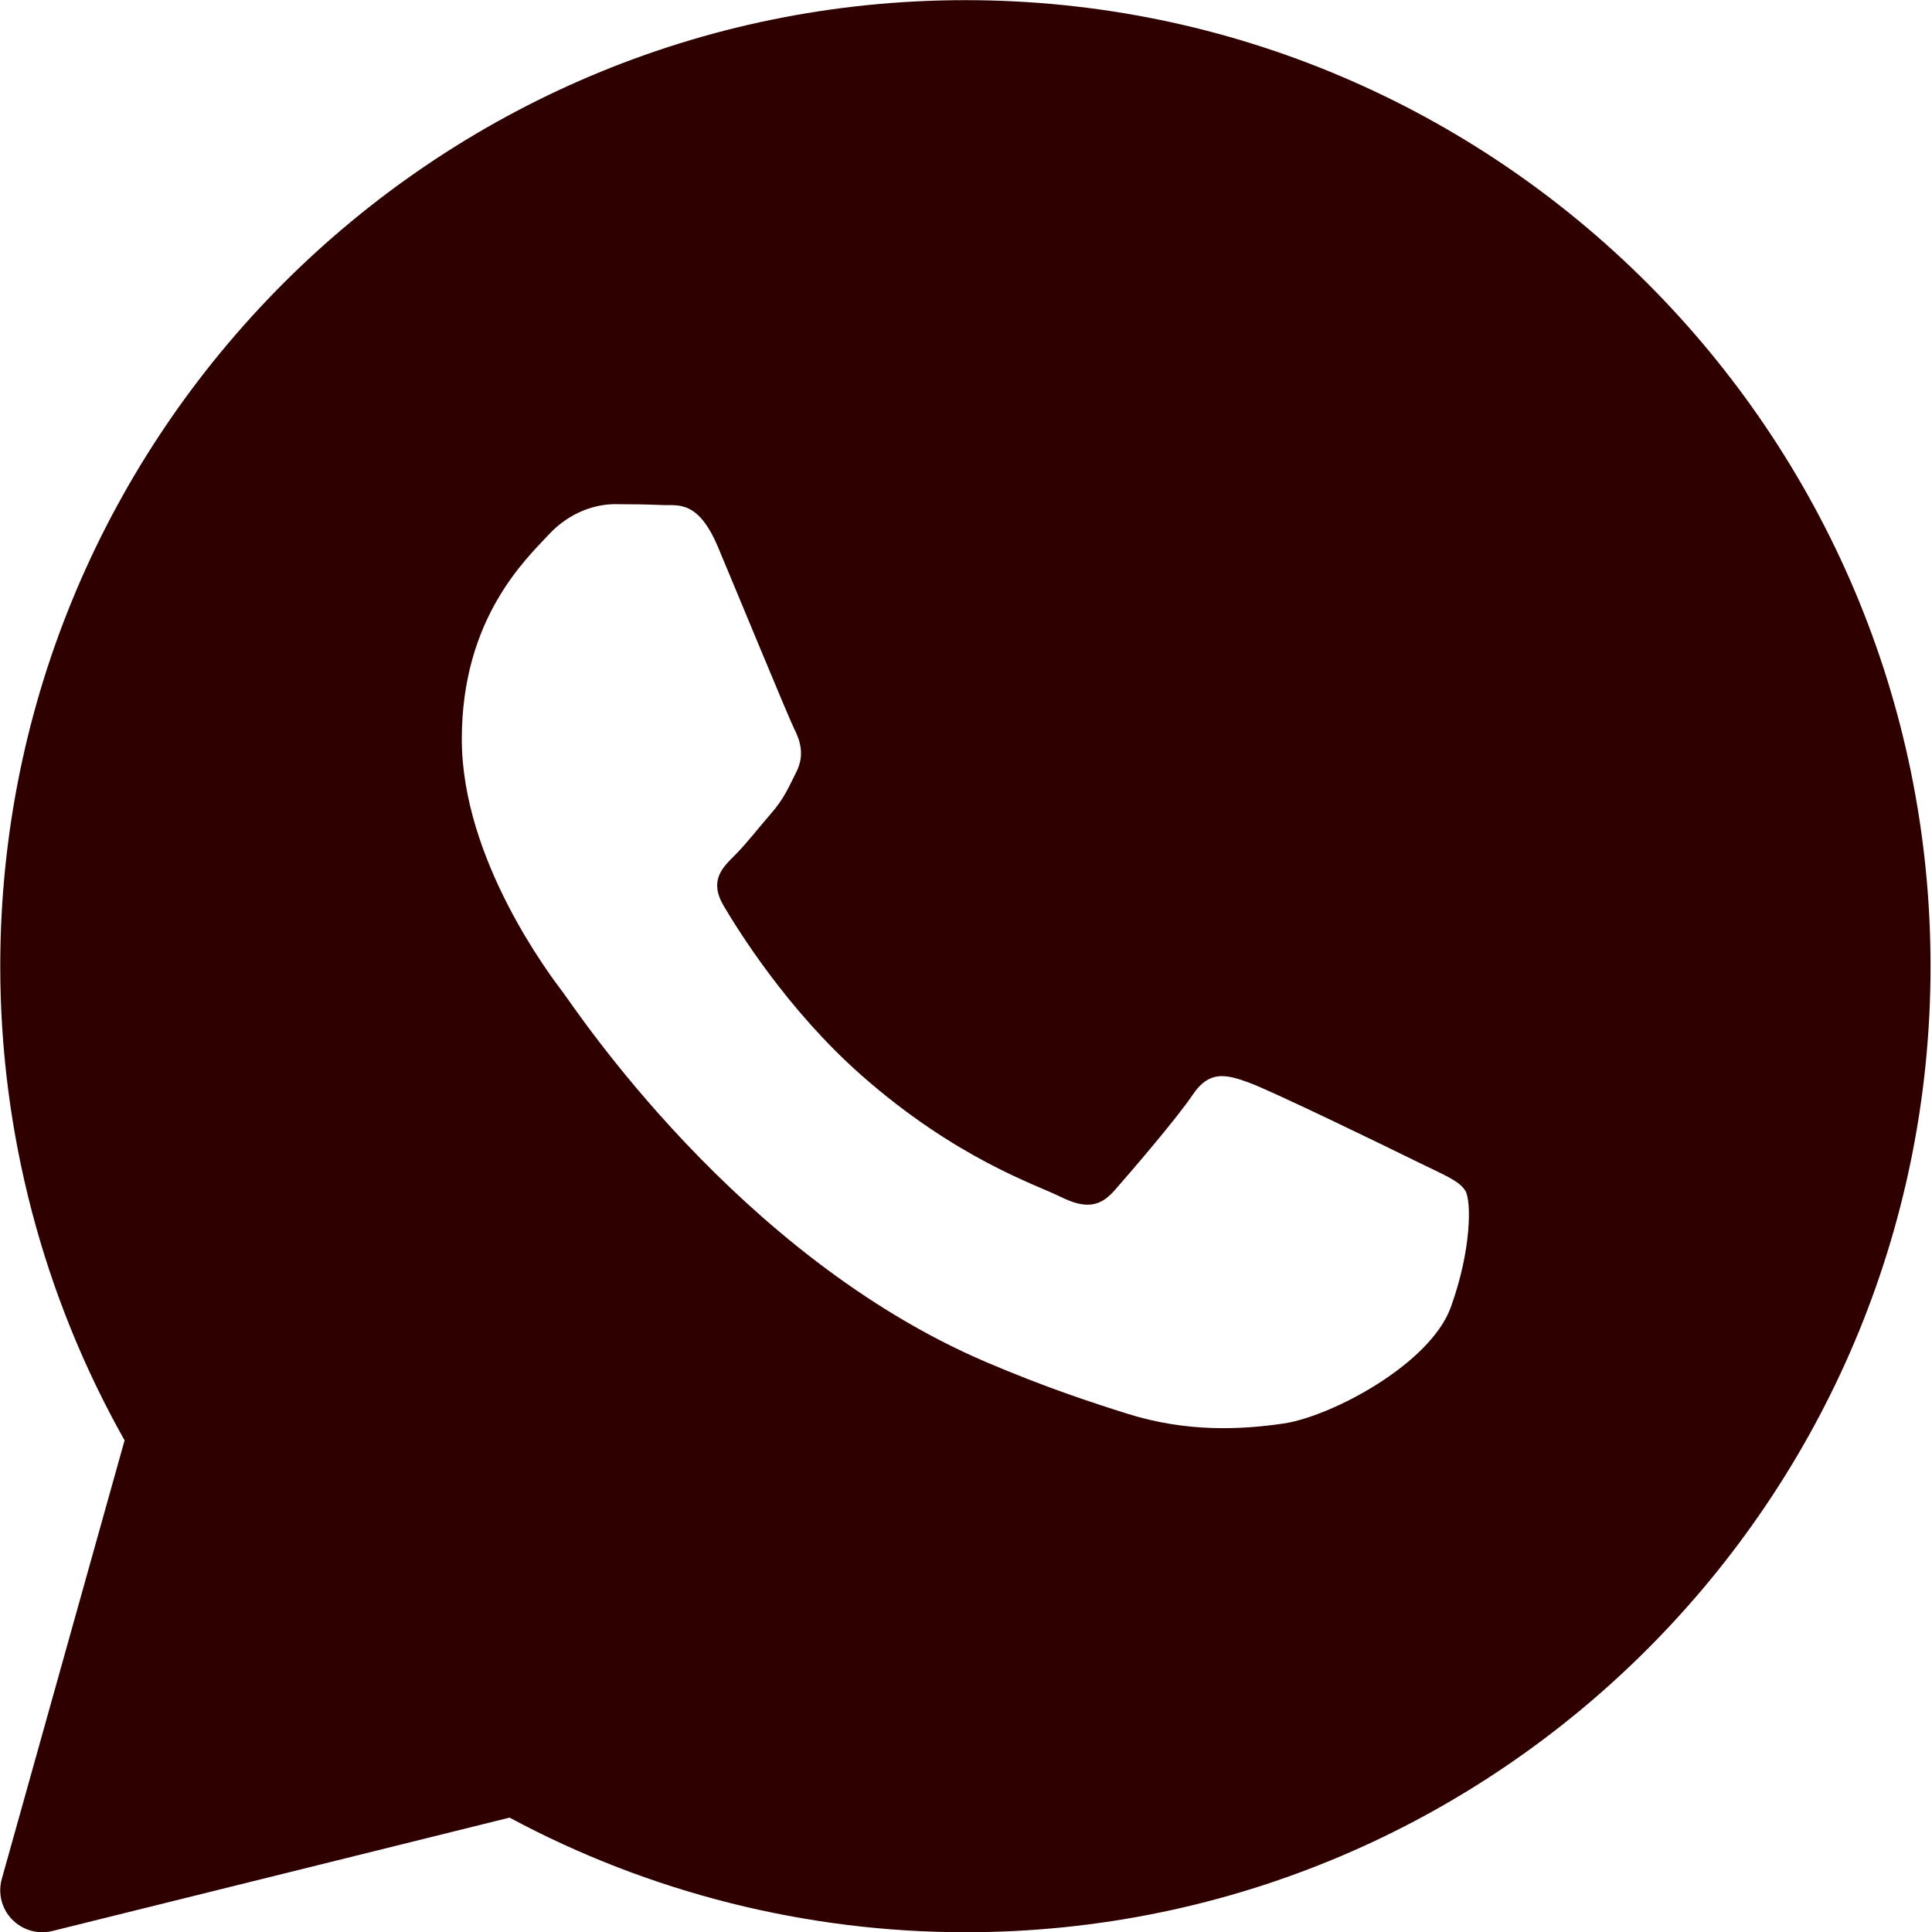 <?xml version="1.0" encoding="UTF-8" standalone="no"?>
<svg
   viewBox="0,0,256,256"
   width="50px"
   height="50px"
   fill-rule="nonzero"
   version="1.1"
   id="svg2"
   sodipodi:docname="brown-icon-whatsapp.svg"
   inkscape:version="1.3.2 (091e20e, 2023-11-25, custom)"
   xmlns:inkscape="http://www.inkscape.org/namespaces/inkscape"
   xmlns:sodipodi="http://sodipodi.sourceforge.net/DTD/sodipodi-0.dtd"
   xmlns="http://www.w3.org/2000/svg"
   xmlns:svg="http://www.w3.org/2000/svg">
  <defs
     id="defs2" />
  <sodipodi:namedview
     id="namedview2"
     pagecolor="#ffffff"
     bordercolor="#999999"
     borderopacity="1"
     inkscape:showpageshadow="2"
     inkscape:pageopacity="0"
     inkscape:pagecheckerboard="0"
     inkscape:deskcolor="#d1d1d1"
     inkscape:zoom="256"
     inkscape:cx="-0.40234375"
     inkscape:cy="-0.65820312"
     inkscape:window-width="1920"
     inkscape:window-height="1009"
     inkscape:window-x="-8"
     inkscape:window-y="-8"
     inkscape:window-maximized="1"
     inkscape:current-layer="svg2" />
  <g
     fill="#2e0000"
     fill-rule="nonzero"
     stroke="none"
     stroke-width="0.92"
     stroke-linecap="butt"
     stroke-linejoin="miter"
     stroke-miterlimit="10"
     stroke-dasharray="none"
     stroke-dashoffset="0"
     font-family="none"
     font-weight="none"
     font-size="none"
     text-anchor="none"
     style="mix-blend-mode:normal"
     id="g2"
     transform="matrix(1.086,0,0,1.087,-11.087,-11.11)">
    <g
       transform="scale(5.12)"
       id="g1"
       style="stroke-width:0.92">
      <path
         d="M 25,2 C 12.318,2 2,12.318 2,25 2,28.96 3.023,32.853 4.963,36.289 L 2.037,46.73 c -0.096,0.343 -0.004,0.71 0.244,0.965 C 2.472,47.892 2.733,48 3,48 3.08,48 3.161,47.99 3.24,47.971 L 14.137,45.271 C 17.464,47.057 21.21,48 25,48 c 12.682,0 23,-10.318 23,-23 0,-12.682 -10.318,-23 -23,-23 z m -8.357,12 c 0.394,0 0.786,0.005 1.131,0.021 0.363,0.018 0.851,-0.138 1.33,1 0.492,1.168 1.672,4.037 1.818,4.33 0.148,0.292 0.247,0.632 0.051,1.021 -0.196,0.389 -0.294,0.634 -0.59,0.975 -0.296,0.341 -0.621,0.759 -0.887,1.021 -0.296,0.291 -0.604,0.605 -0.26,1.189 0.344,0.584 1.529,2.493 3.285,4.039 2.255,1.986 4.158,2.603 4.748,2.895 0.59,0.292 0.935,0.243 1.279,-0.146 0.344,-0.39 1.476,-1.702 1.869,-2.285 0.393,-0.583 0.786,-0.488 1.328,-0.293 0.542,0.194 3.445,1.604 4.035,1.896 0.59,0.292 0.985,0.439 1.133,0.682 0.148,0.242 0.148,1.409 -0.344,2.77 -0.492,1.362 -2.852,2.606 -3.986,2.773 -1.018,0.149 -2.307,0.212 -3.721,-0.232 -0.857,-0.27 -1.956,-0.628 -3.365,-1.229 -5.923,-2.526 -9.792,-8.416 -10.088,-8.805 -0.295,-0.389 -2.41,-3.16 -2.41,-6.029 0,-2.869 1.524,-4.279 2.066,-4.863 0.542,-0.584 1.182,-0.73 1.576,-0.73 z"
         id="path1"
         style="stroke-width:0.92" />
    </g>
  </g>
</svg>
